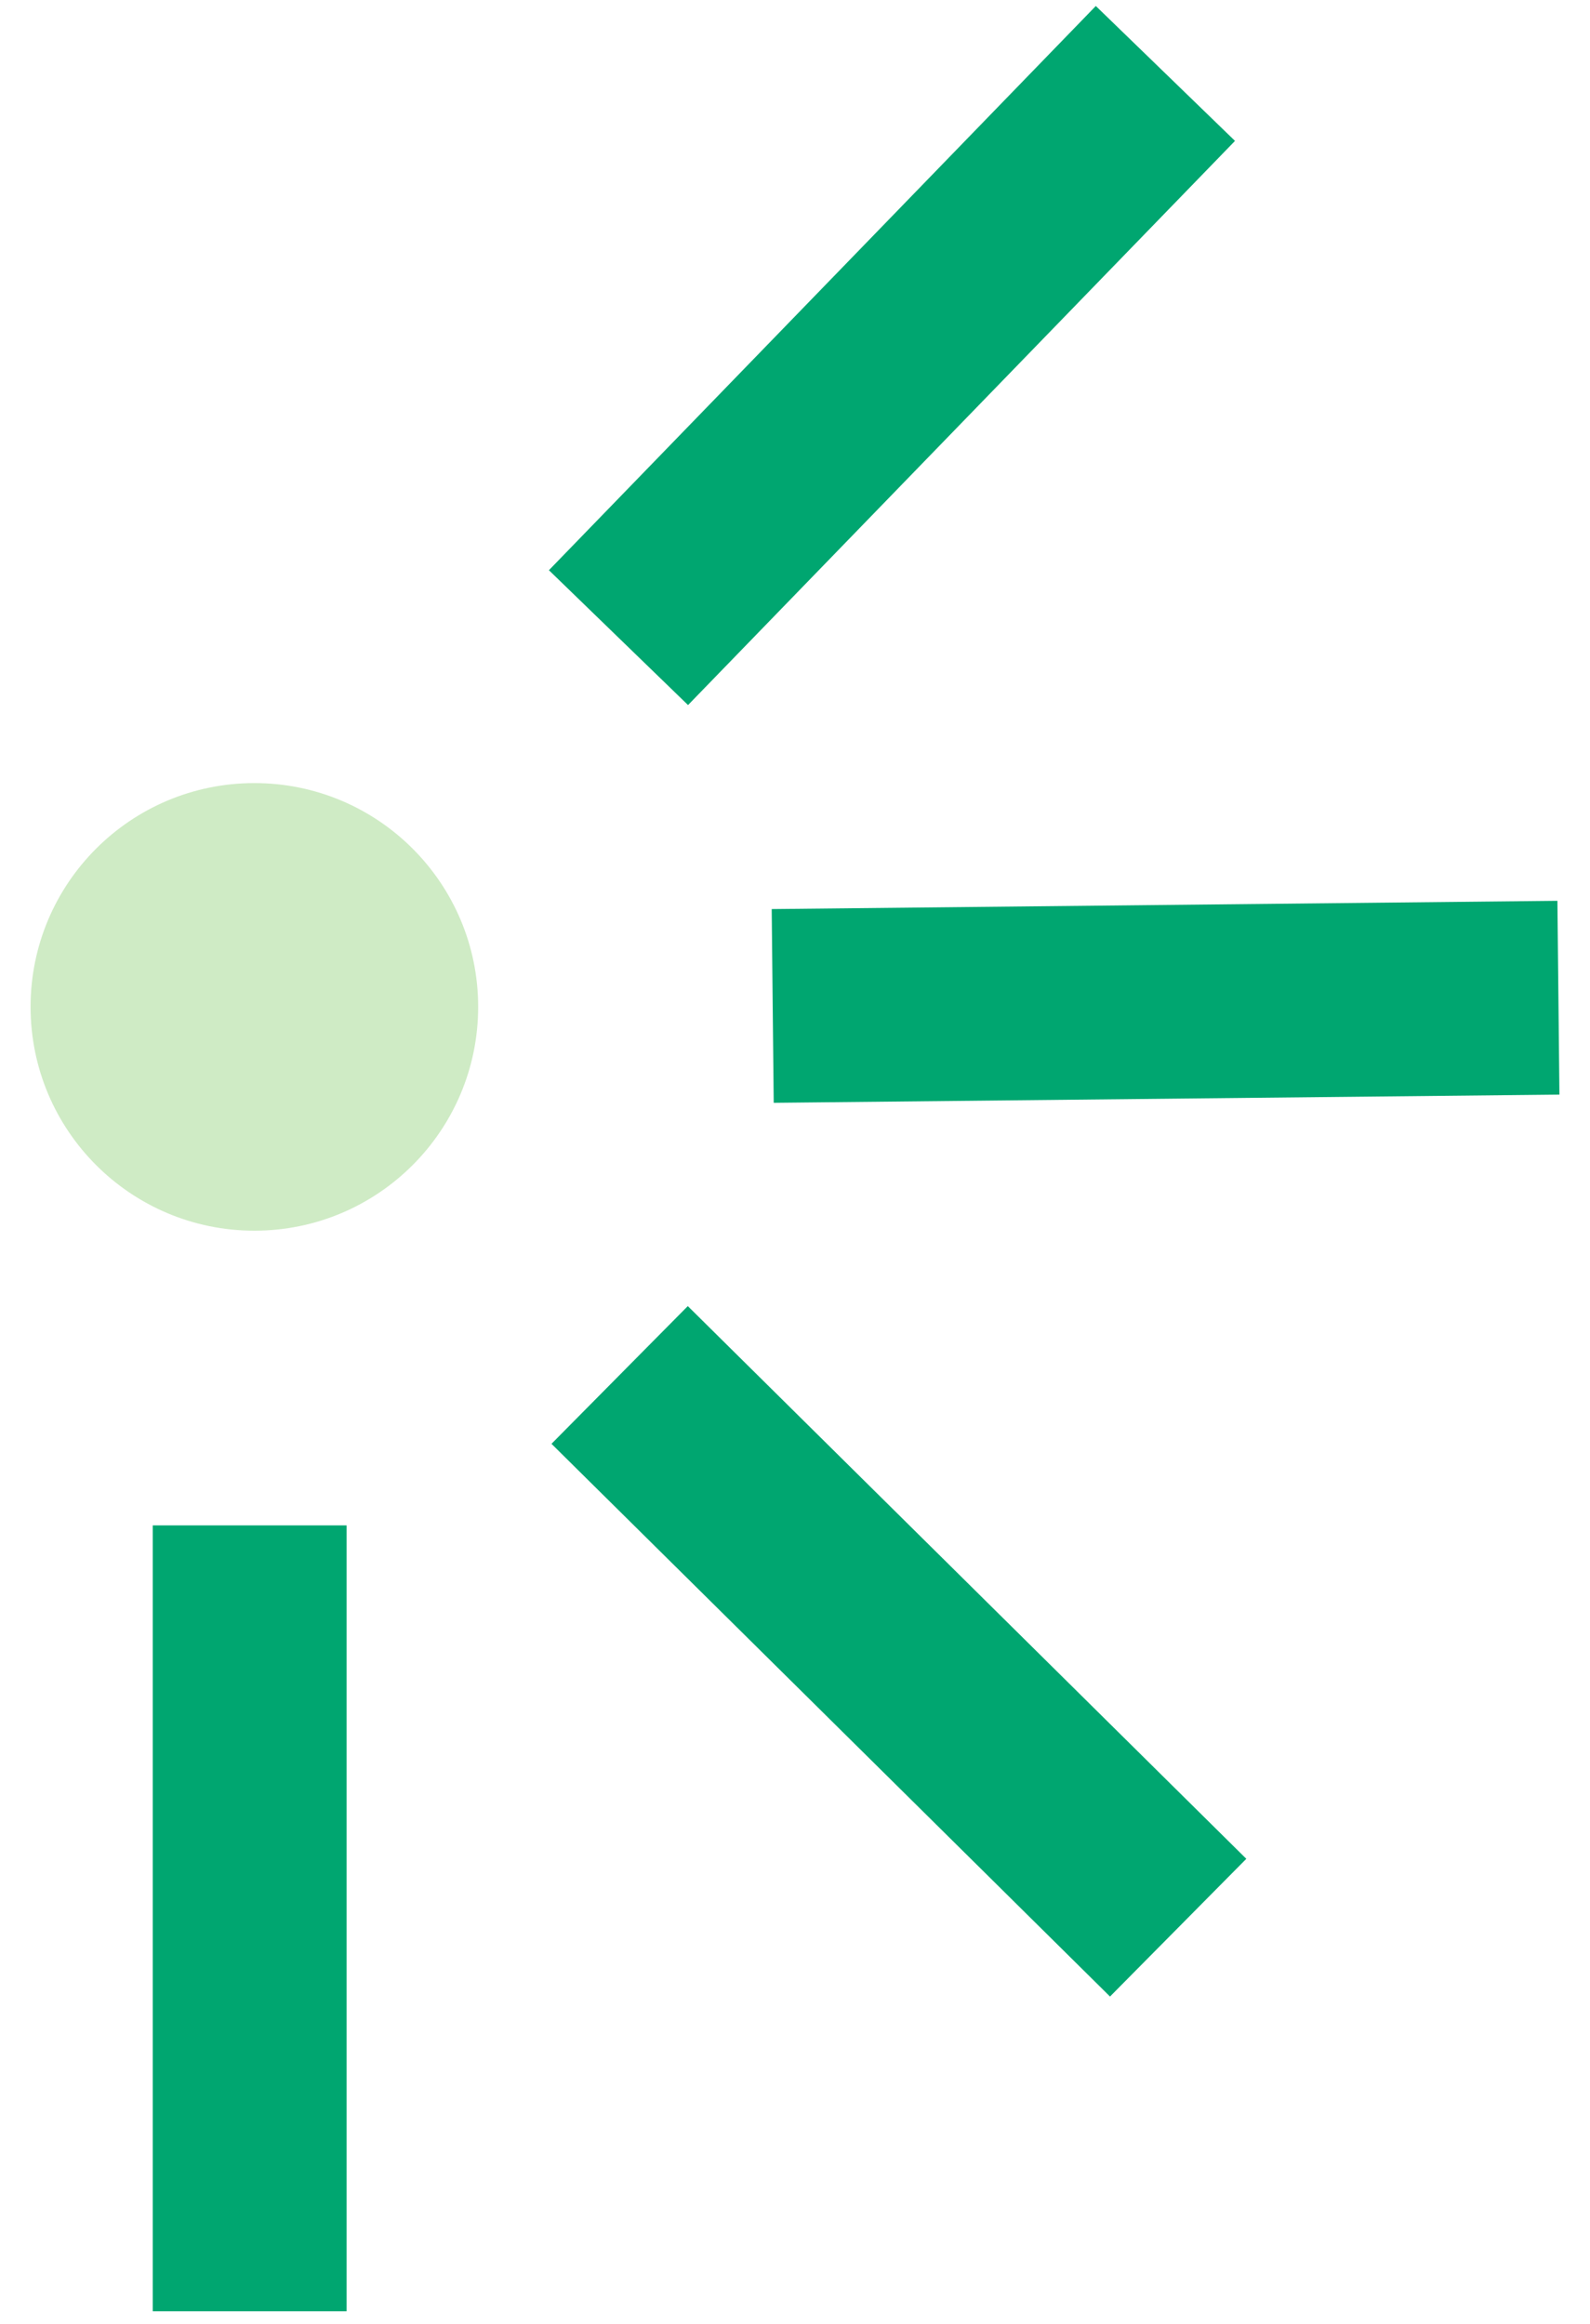<svg width="26" height="38" viewBox="0 0 26 38" fill="none" xmlns="http://www.w3.org/2000/svg">
<path d="M5.667 24.943H2.498V37.793H5.667V24.943Z" fill="#00A670"/>
<path d="M11.247 21.357L9.018 23.609L18.151 32.647L20.38 30.395L11.247 21.357Z" fill="#00A670"/>
<path d="M12.619 14.865L12.652 18.033L25.5 17.899L25.467 14.73L12.619 14.865Z" fill="#00A670"/>
<path d="M4.16 20.124C6.181 20.124 7.819 18.485 7.819 16.464C7.819 14.443 6.181 12.805 4.16 12.805C2.138 12.805 0.5 14.443 0.5 16.464C0.5 18.485 2.138 20.124 4.16 20.124Z" fill="#CFEBC5"/>
<path d="M8.976 9.324L11.251 11.529L20.195 2.304L17.919 0.098L8.976 9.324Z" fill="#00A670"/>
</svg>
